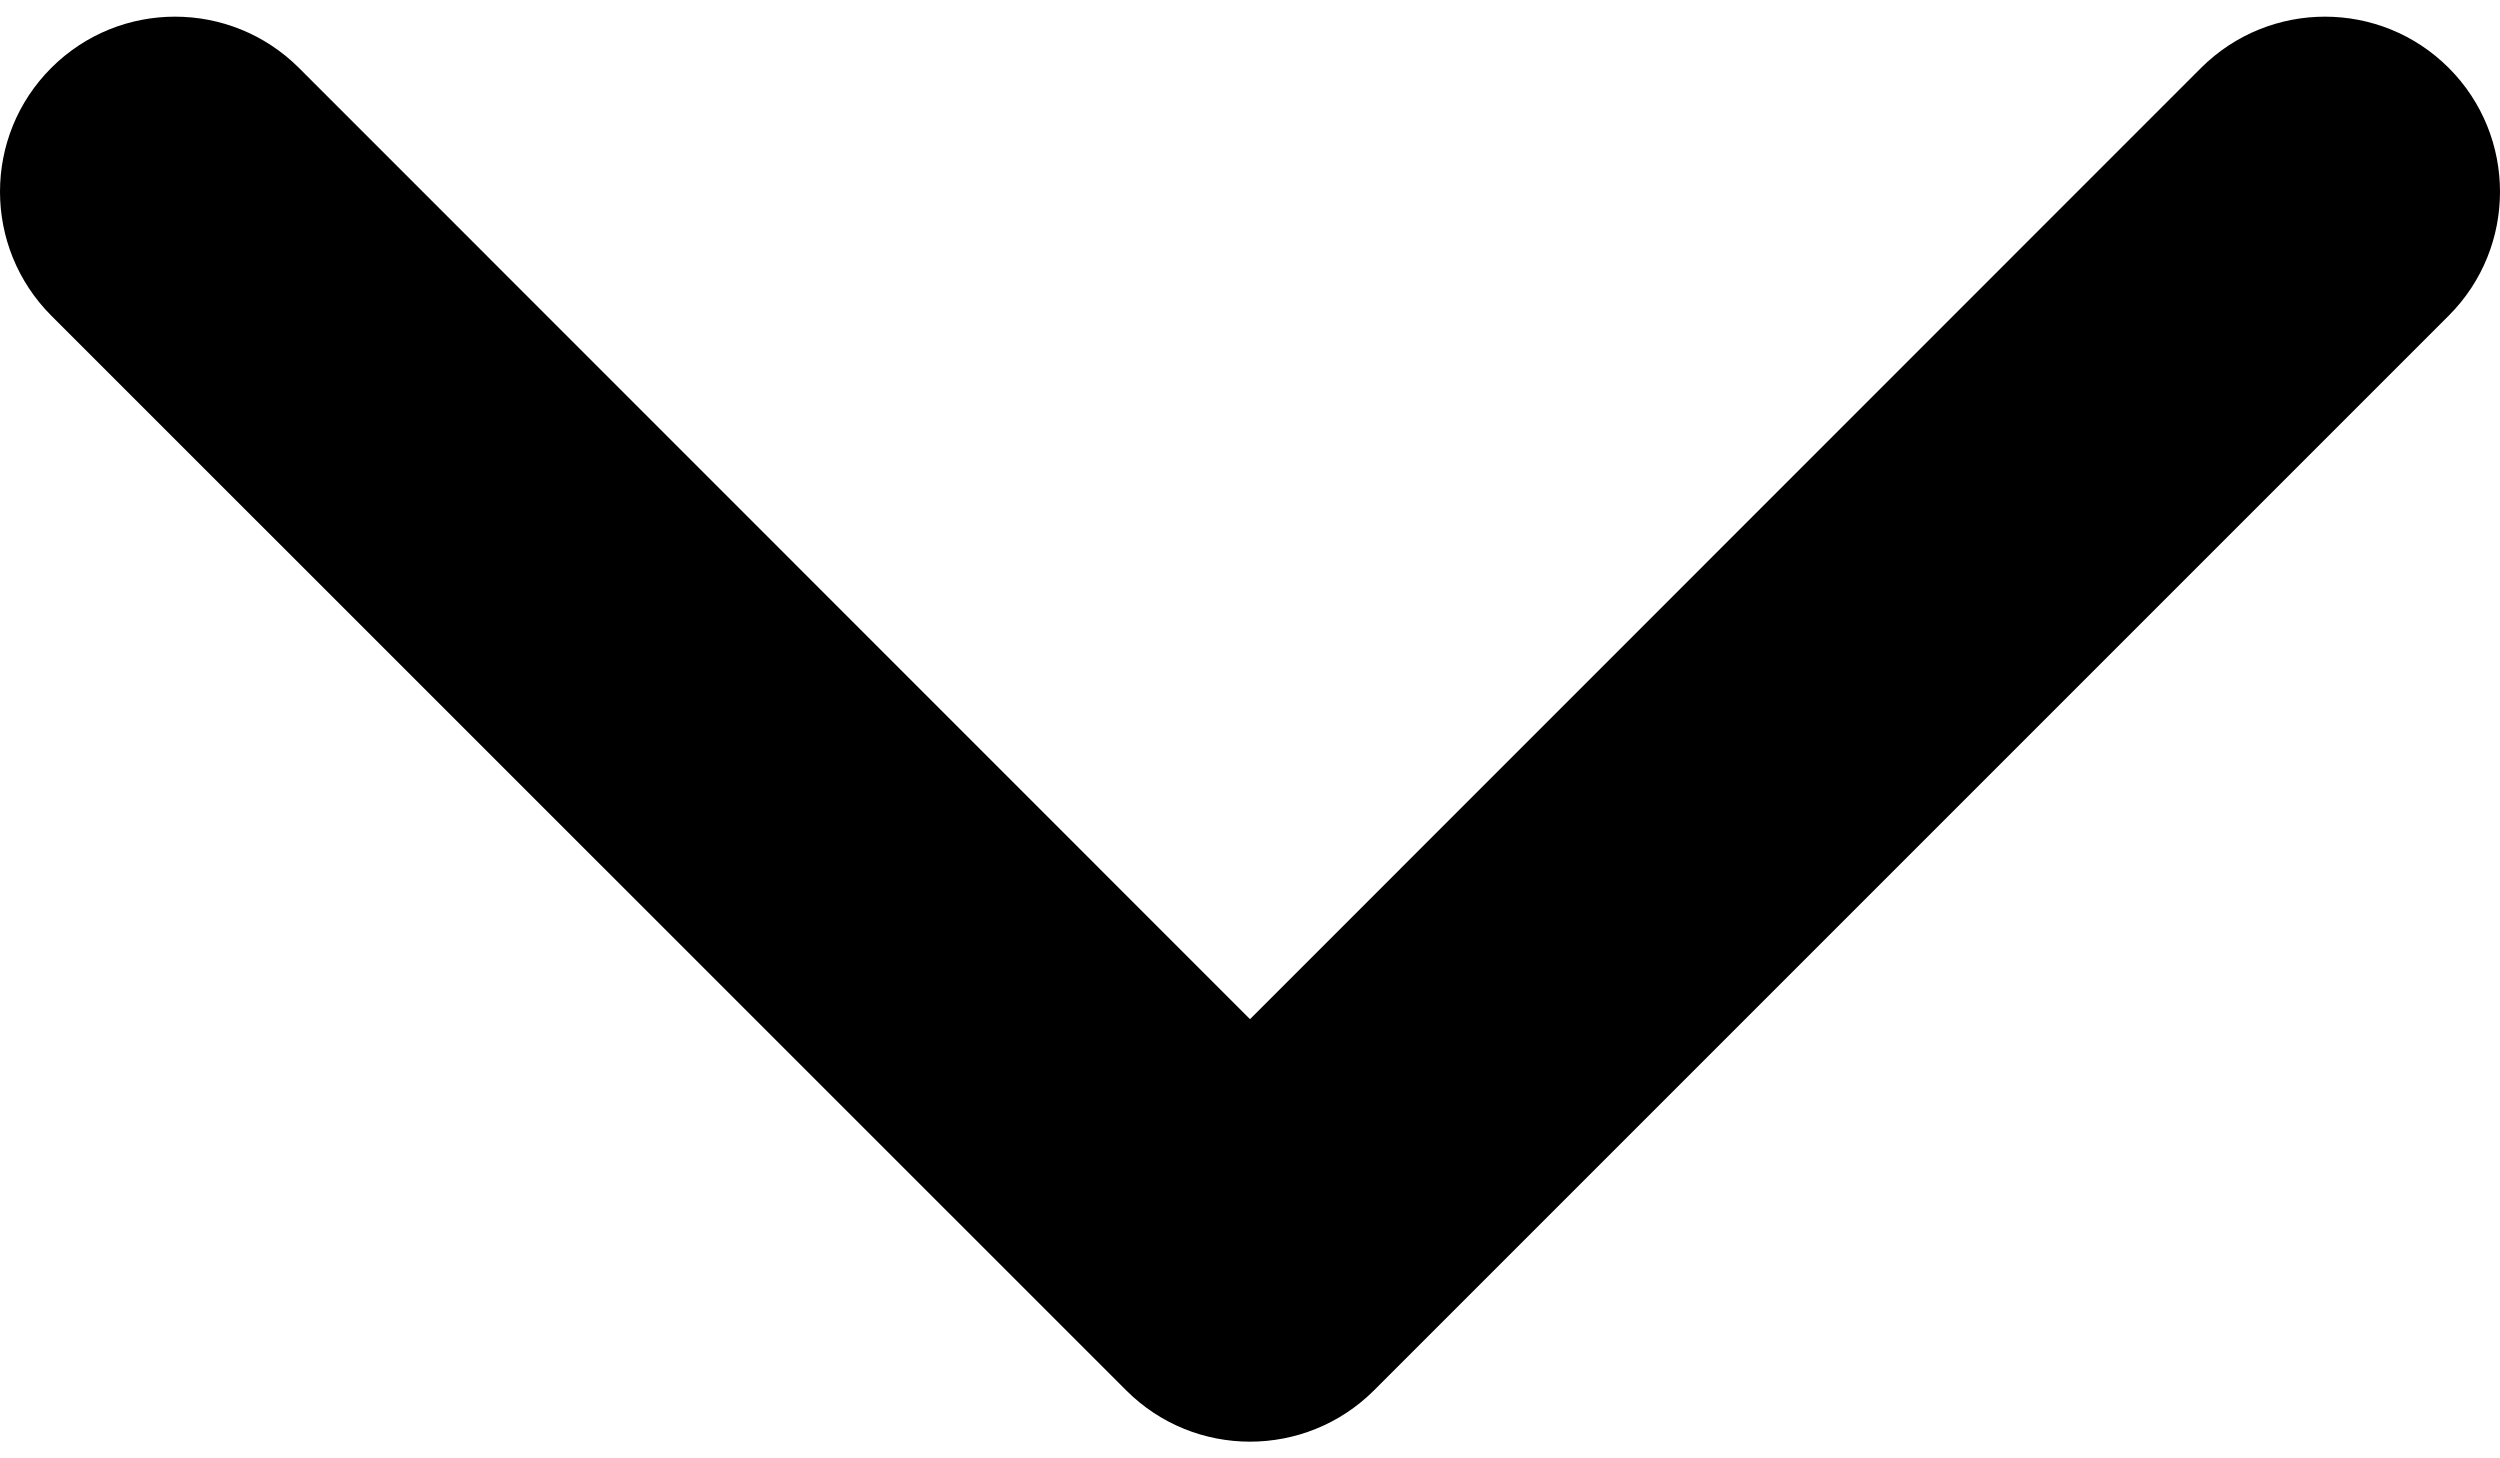 <svg width="12" height="7" viewBox="0 0 12 7" fill="none" xmlns="http://www.w3.org/2000/svg">
  <path d="M6 6.92C5.785 6.92 5.57 6.838 5.406 6.674L0.246 1.515C-0.082 1.186 -0.082 0.654 0.246 0.326C0.574 -0.002 1.106 -0.002 1.435 0.326L6 4.892L10.565 0.326C10.894 -0.002 11.426 -0.002 11.754 0.326C12.082 0.654 12.082 1.187 11.754 1.515L6.594 6.675C6.43 6.838 6.215 6.92 6 6.92Z" fill="black" />
</svg>
